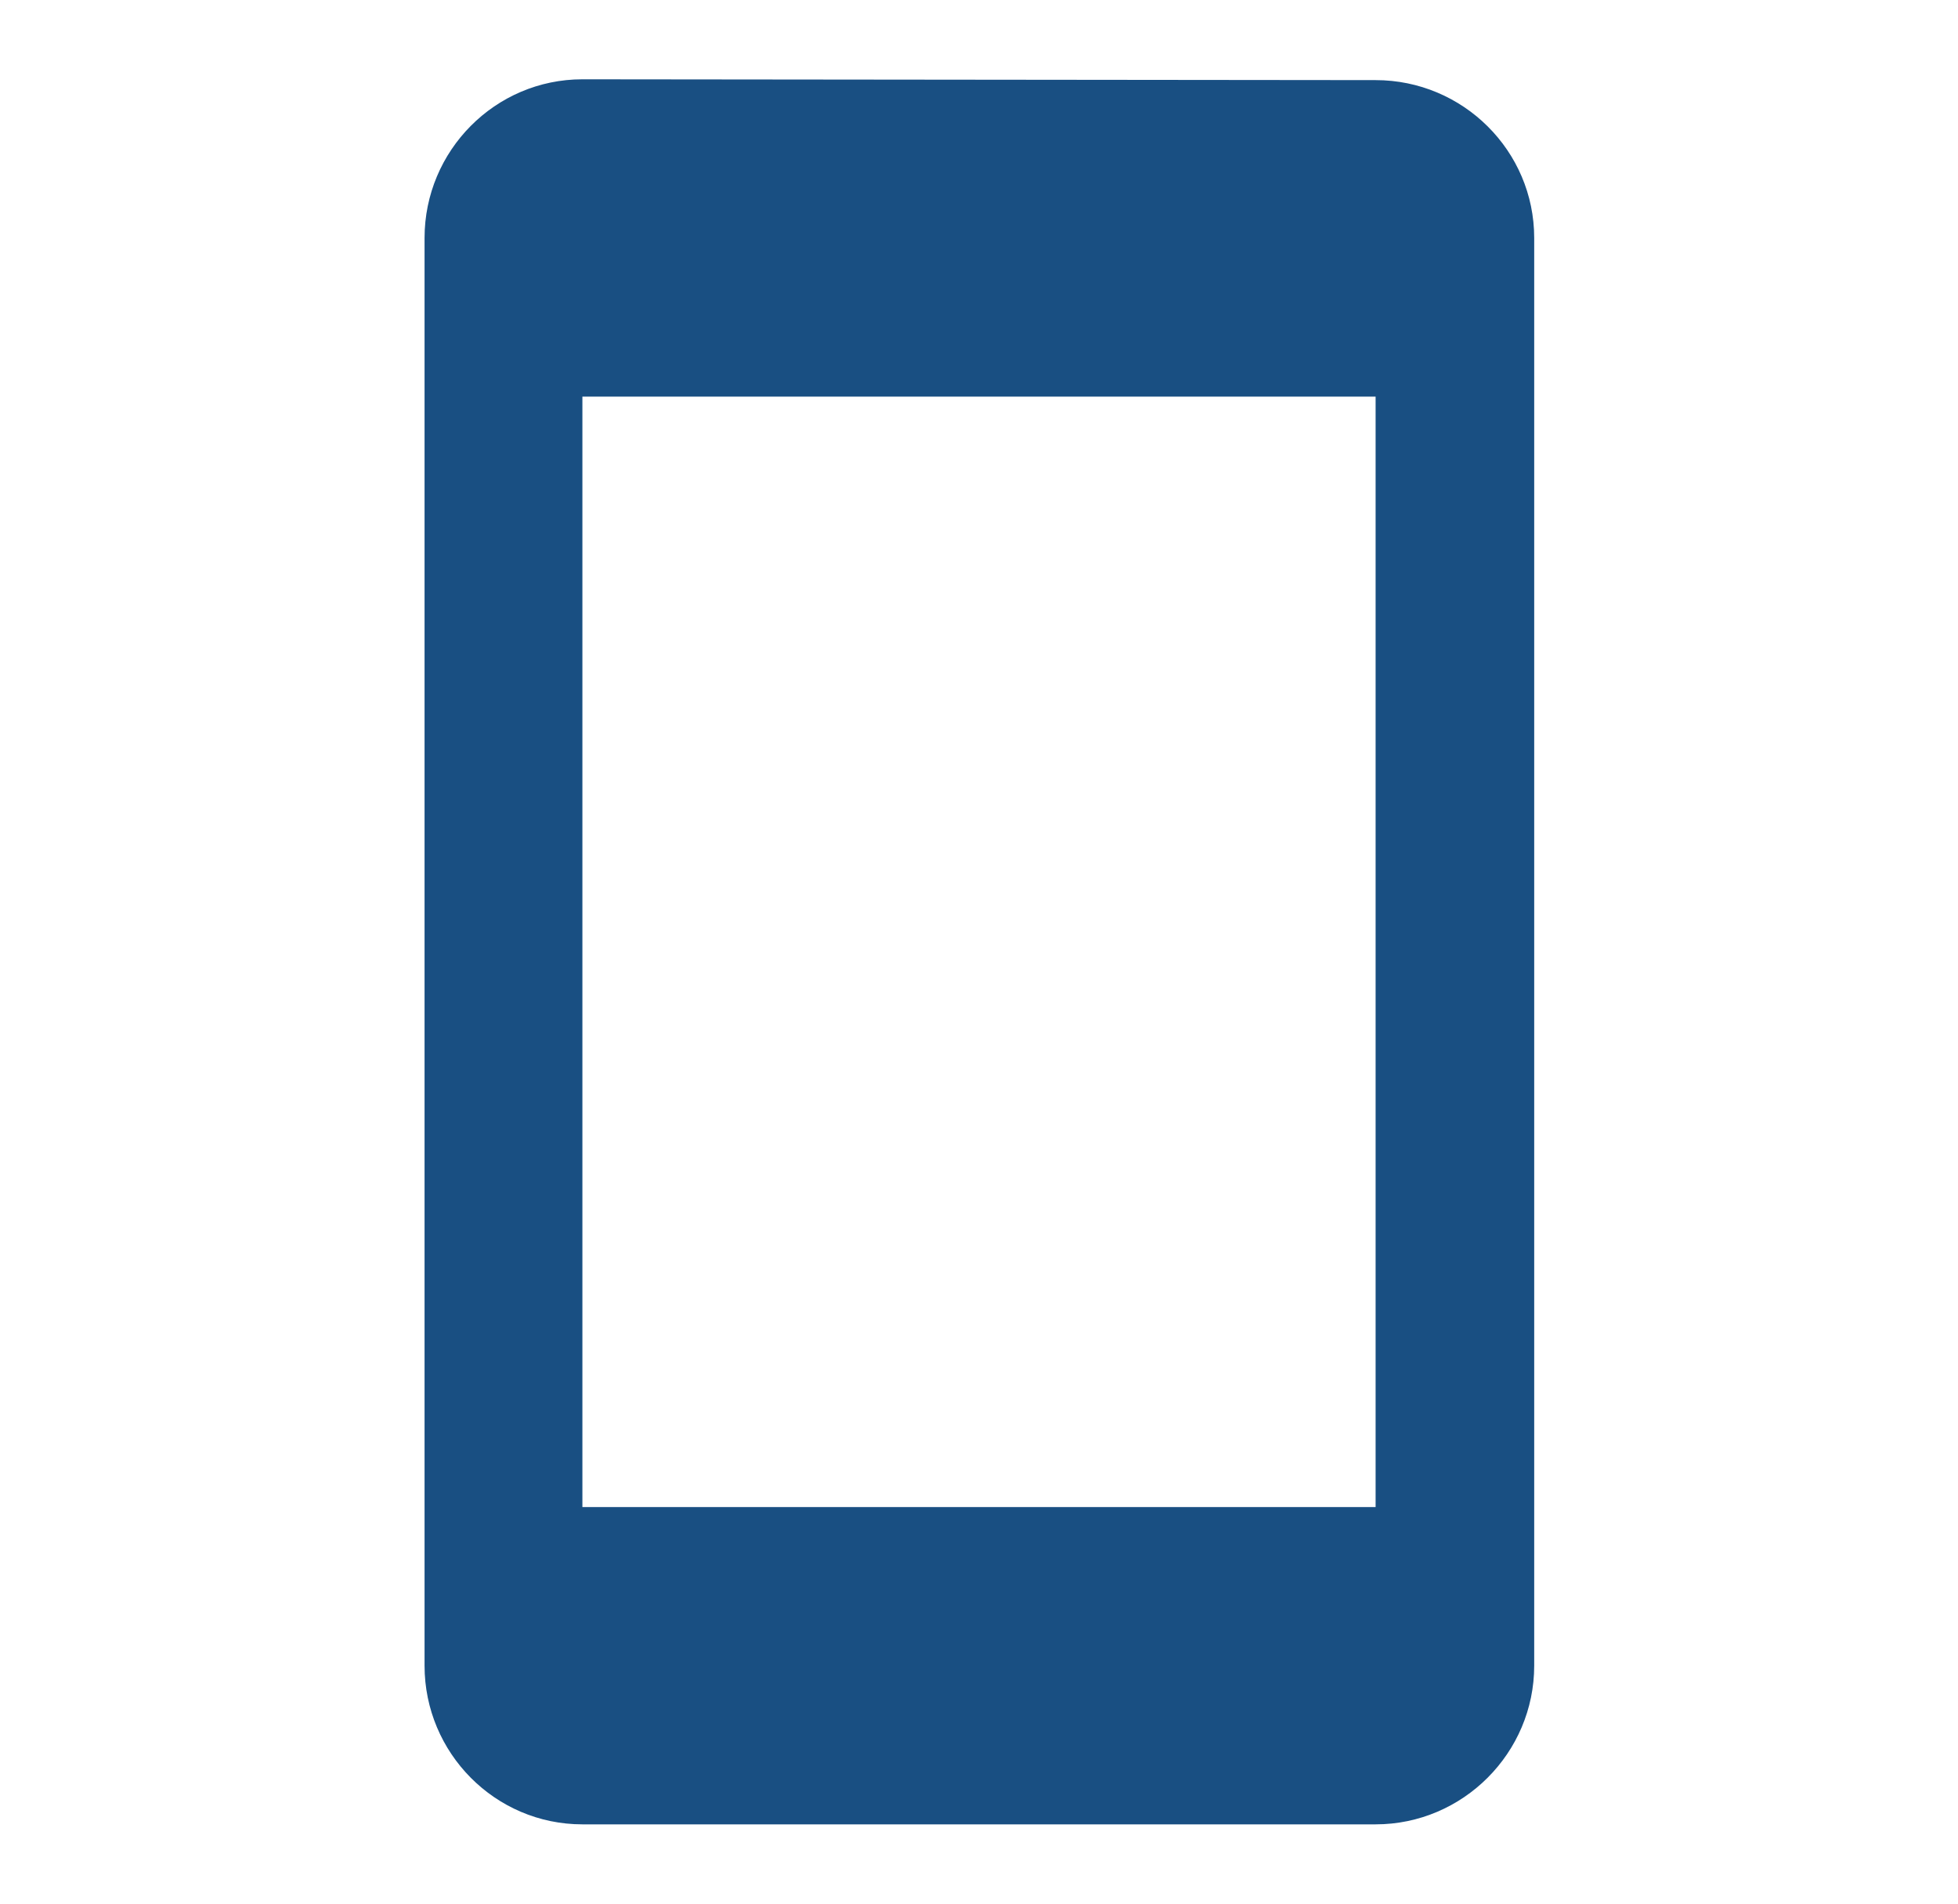 <svg width="36" height="35" viewBox="0 0 36 35" fill="none" xmlns="http://www.w3.org/2000/svg">
<g clip-path="url(#clip0_1_264)">
<path d="M25.292 1.473L10.708 1.458C9.104 1.458 7.806 2.771 7.806 4.375V30.625C7.806 32.229 9.104 33.542 10.708 33.542H25.292C26.896 33.542 28.208 32.229 28.208 30.625V4.375C28.208 2.771 26.896 1.473 25.292 1.473ZM25.292 27.708H10.708V7.292H25.292V27.708Z" fill="#194F82"/>
</g>
<defs>
<clipPath id="clip0_1_264">
<rect width="35" height="35" fill="white" transform="translate(0.5)"/>
</clipPath>
</defs>
</svg>
